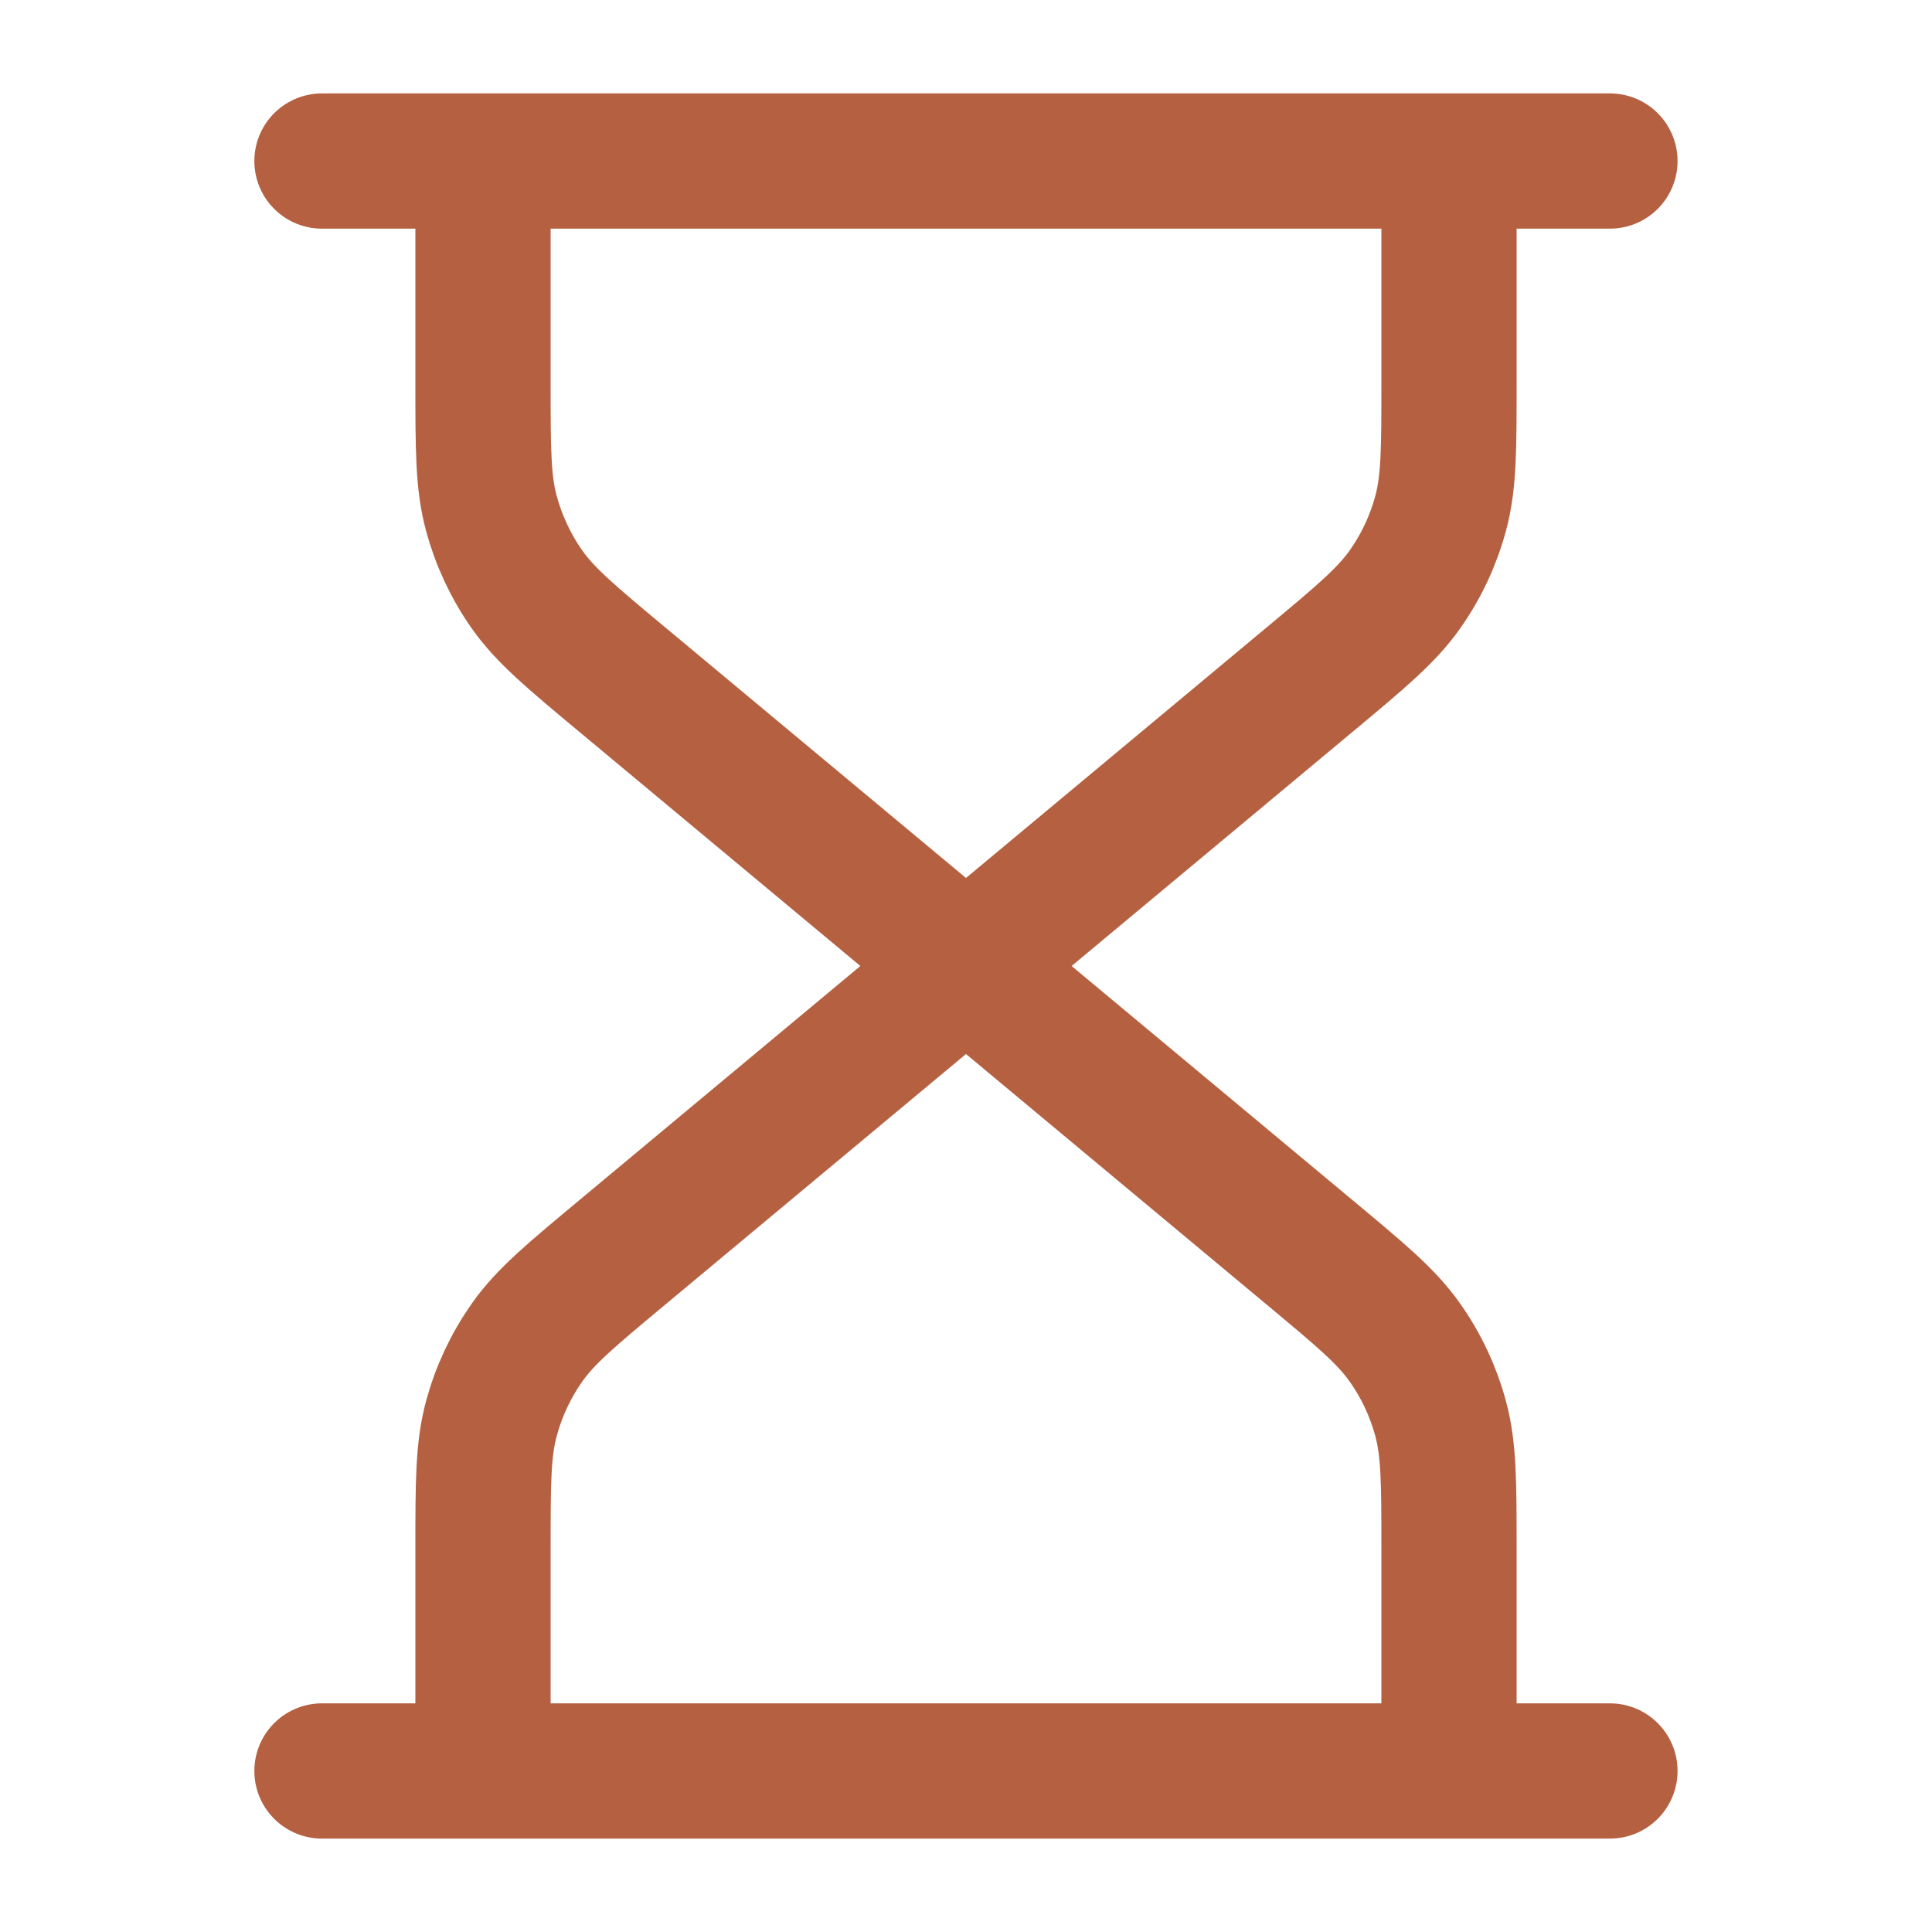 <svg width="20" height="20" viewBox="0 0 20 20" fill="none" xmlns="http://www.w3.org/2000/svg">
<path d="M10 10L6.439 7.033C5.91 6.592 5.645 6.371 5.455 6.101C5.287 5.862 5.162 5.594 5.086 5.312C5 4.993 5 4.648 5 3.96V1.667M10 10L13.56 7.033C14.089 6.592 14.354 6.371 14.544 6.101C14.713 5.862 14.838 5.594 14.914 5.312C15 4.993 15 4.648 15 3.96V1.667M10 10L6.439 12.967C5.91 13.408 5.645 13.628 5.455 13.899C5.287 14.138 5.162 14.405 5.086 14.688C5 15.007 5 15.351 5 16.04V18.333M10 10L13.56 12.967C14.089 13.408 14.354 13.628 14.544 13.899C14.713 14.138 14.838 14.405 14.914 14.688C15 15.007 15 15.351 15 16.04V18.333M3.333 1.667H16.666M3.333 18.333H16.666" stroke="#B56041" stroke-width="1.4" stroke-linecap="round" stroke-linejoin="round"/>
</svg>
